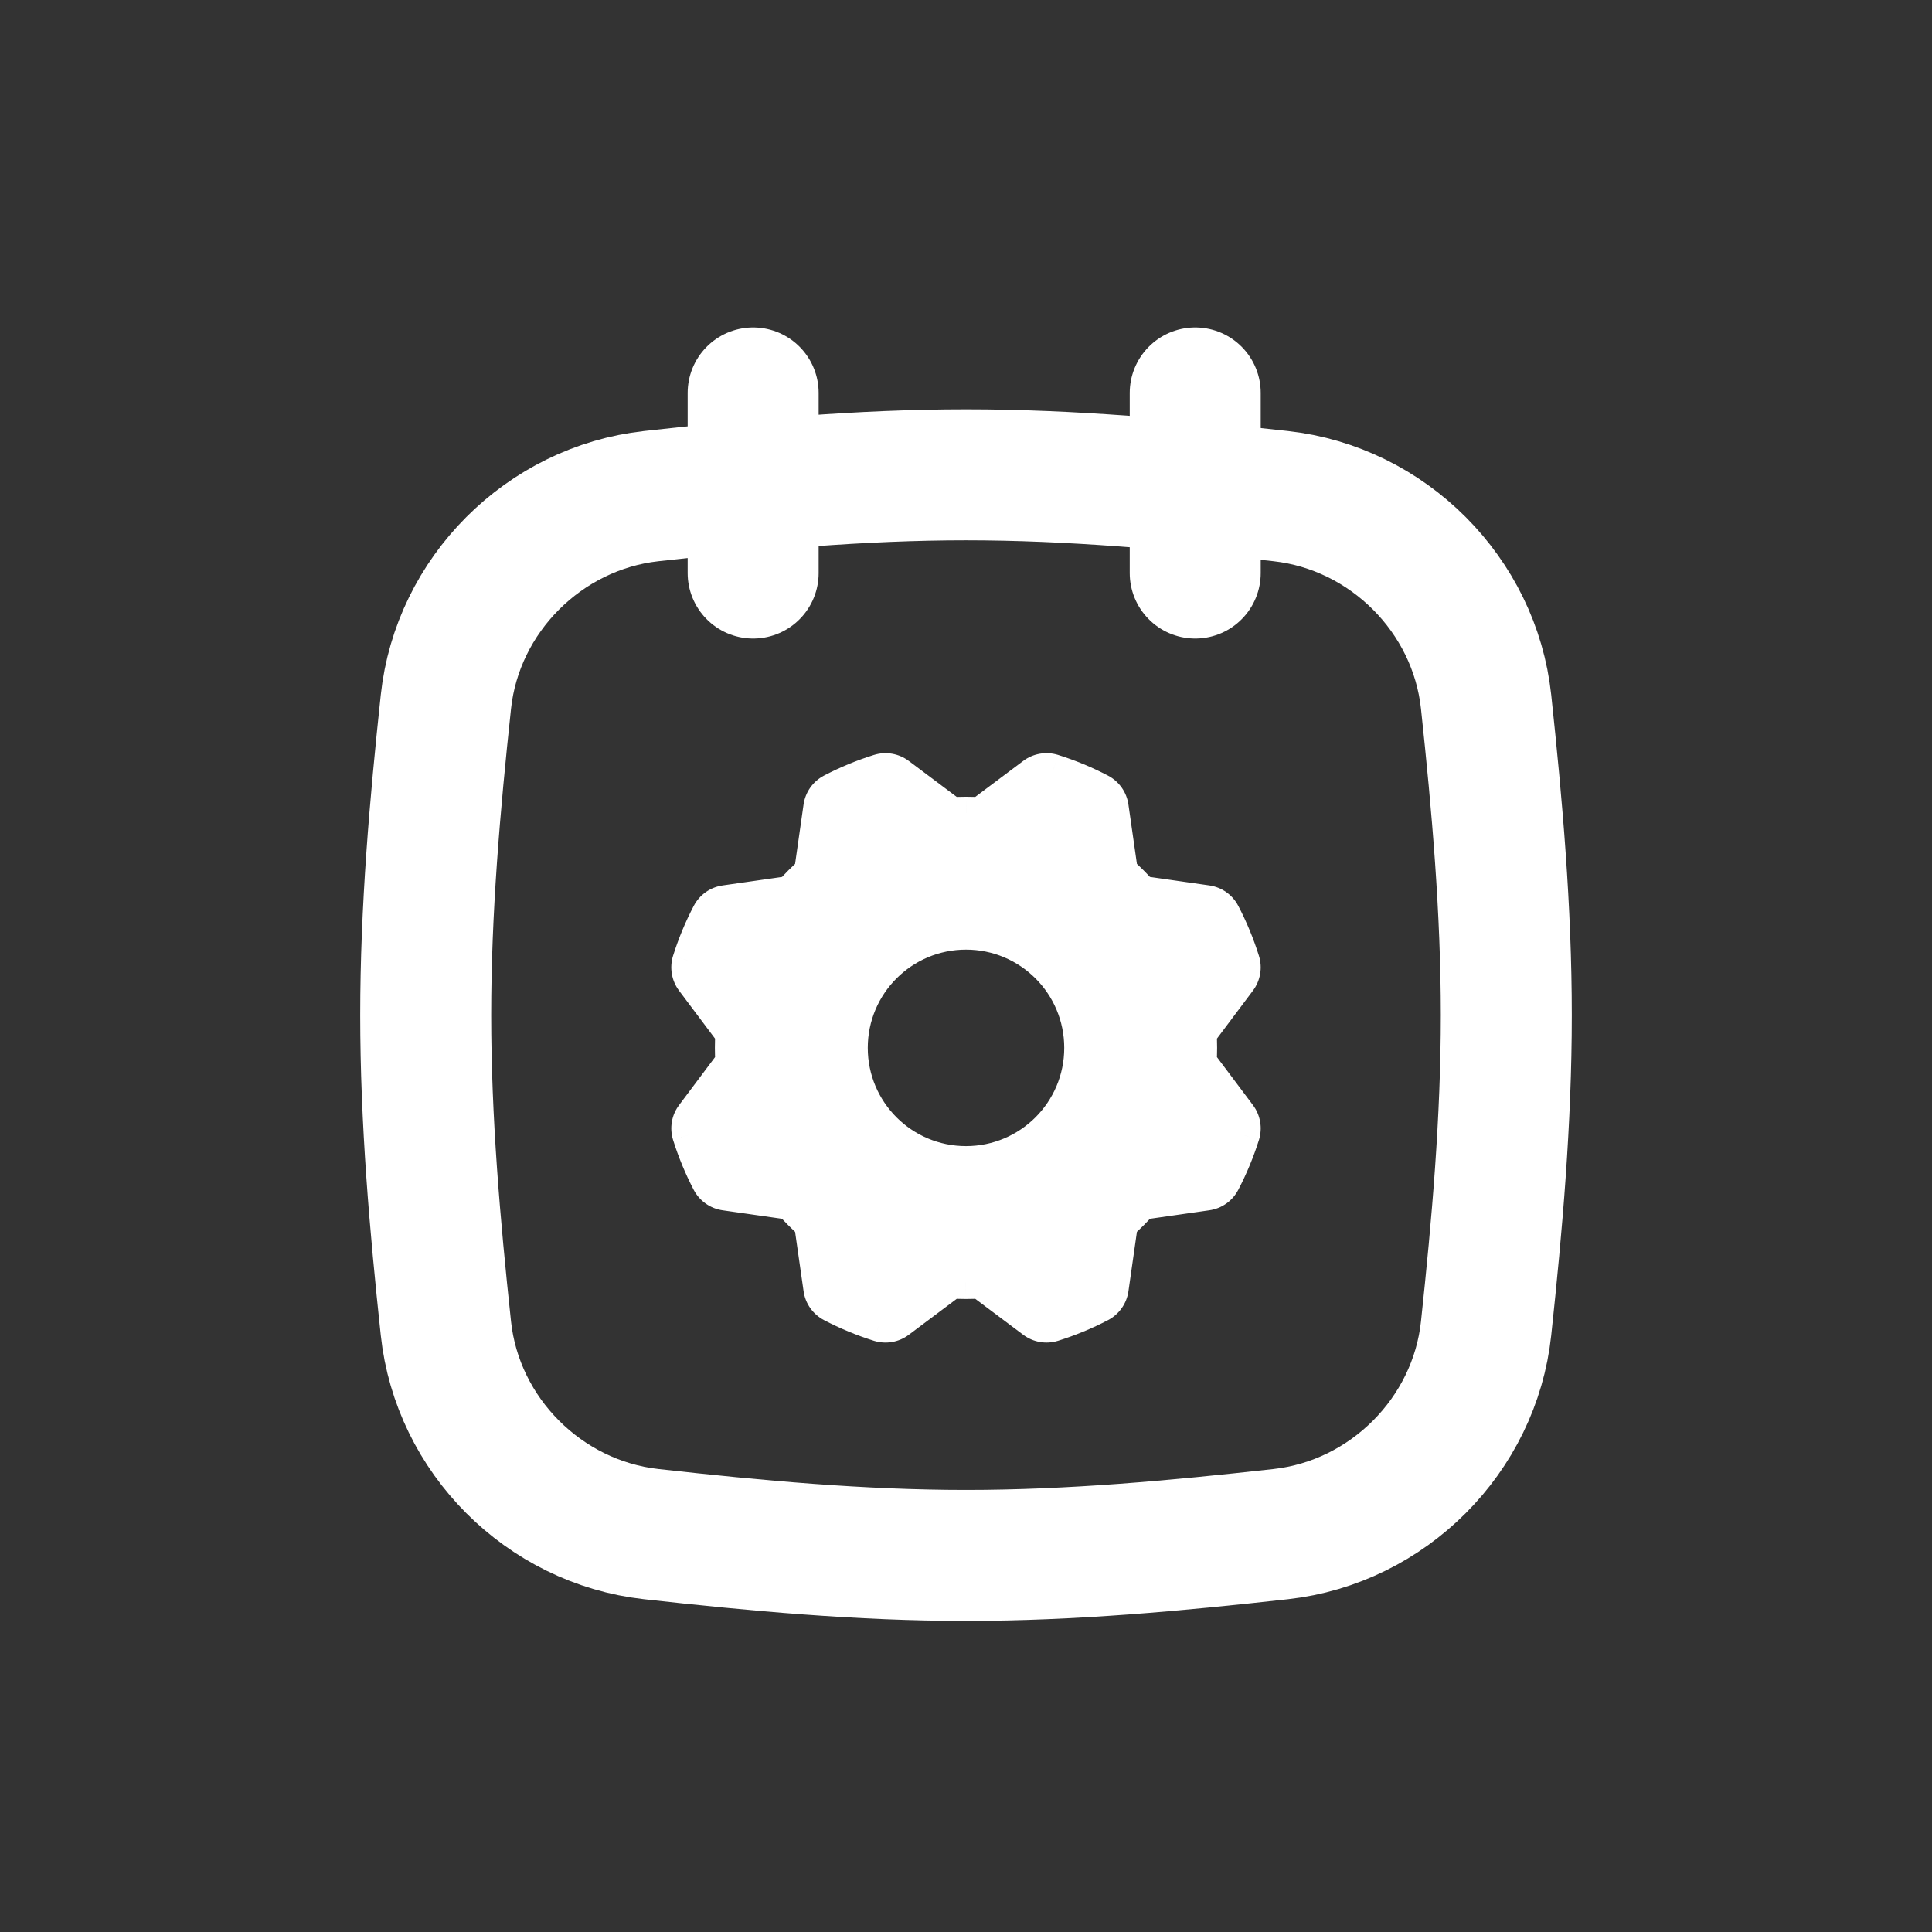 <svg xmlns="http://www.w3.org/2000/svg" width="118" height="118" viewBox="0 0 118 118" fill="none"><rect x="0" y="0" width="118" height="118" fill="#333333" stroke="none"/><path fill-rule="evenodd" clip-rule="evenodd" d="M59 29C52.54 29 46.153 29.591 39.774 30.302C33.223 31.032 27.933 36.333 27.234 42.867C26.556 49.205 26 55.566 26 62C26 68.434 26.556 74.794 27.234 81.132C27.933 87.667 33.223 92.968 39.774 93.698C46.153 94.409 52.54 95 59 95C65.46 95 71.847 94.409 78.226 93.698C84.777 92.968 90.067 87.667 90.766 81.132C91.444 74.794 92 68.434 92 62C92 55.566 91.444 49.205 90.766 42.867C90.067 36.333 84.777 31.032 78.226 30.302C71.847 29.591 65.46 29 59 29Z" stroke="white" stroke-width="8" stroke-linejoin="round"></path><path fill-rule="evenodd" clip-rule="evenodd" d="M54.904 47.275L58.125 49.69L58.125 49.69C58.414 49.672 58.706 49.663 59 49.663C59.294 49.663 59.586 49.672 59.875 49.69L63.096 47.274C63.269 47.144 63.471 47.057 63.684 47.02C63.898 46.983 64.117 46.998 64.323 47.062C65.321 47.375 66.288 47.776 67.214 48.261C67.406 48.361 67.57 48.506 67.695 48.683C67.819 48.859 67.9 49.063 67.93 49.278L68.5 53.262L68.5 53.262C68.717 53.455 68.93 53.655 69.138 53.863C69.345 54.071 69.546 54.283 69.738 54.5L73.723 55.069C73.938 55.1 74.142 55.181 74.319 55.305C74.496 55.43 74.641 55.595 74.741 55.787C75.225 56.714 75.625 57.681 75.938 58.679C76.002 58.885 76.016 59.104 75.979 59.317C75.942 59.53 75.855 59.731 75.725 59.904L73.31 63.125L73.31 63.125C73.328 63.414 73.337 63.706 73.337 64C73.337 64.294 73.328 64.586 73.31 64.875L75.726 68.096C75.856 68.269 75.943 68.471 75.98 68.684C76.017 68.897 76.002 69.117 75.938 69.323C75.625 70.321 75.224 71.288 74.739 72.214C74.639 72.406 74.494 72.57 74.317 72.695C74.141 72.819 73.937 72.9 73.722 72.93L69.738 73.5L69.738 73.5C69.545 73.717 69.345 73.93 69.137 74.138C68.93 74.345 68.717 74.546 68.5 74.738L67.931 78.723C67.9 78.938 67.819 79.142 67.695 79.319C67.57 79.496 67.405 79.641 67.213 79.741C66.286 80.225 65.319 80.625 64.321 80.938C64.115 81.002 63.896 81.016 63.683 80.979C63.47 80.942 63.269 80.855 63.096 80.725L59.875 78.31L59.875 78.31C59.586 78.328 59.294 78.337 59 78.337C58.706 78.337 58.414 78.328 58.125 78.31L54.904 80.726C54.731 80.856 54.529 80.943 54.316 80.98C54.102 81.017 53.883 81.002 53.677 80.938C52.679 80.625 51.712 80.224 50.786 79.739C50.594 79.639 50.43 79.494 50.305 79.317C50.181 79.141 50.1 78.937 50.07 78.722L49.5 74.738L49.5 74.738C49.283 74.545 49.07 74.345 48.862 74.137C48.655 73.93 48.455 73.717 48.262 73.5L44.277 72.931C44.062 72.9 43.858 72.819 43.681 72.695C43.504 72.57 43.359 72.405 43.259 72.213C42.775 71.286 42.375 70.319 42.062 69.321C41.998 69.115 41.984 68.896 42.021 68.683C42.058 68.47 42.145 68.269 42.275 68.096L44.69 64.875L44.69 64.875C44.672 64.585 44.663 64.294 44.663 64C44.663 63.706 44.672 63.414 44.69 63.125L42.274 59.904C42.144 59.731 42.057 59.529 42.02 59.316C41.983 59.102 41.998 58.883 42.062 58.677C42.375 57.679 42.776 56.712 43.261 55.786C43.361 55.594 43.506 55.43 43.683 55.305C43.859 55.181 44.063 55.1 44.278 55.07L48.262 54.5L48.262 54.5C48.455 54.283 48.655 54.07 48.863 53.862C49.071 53.655 49.283 53.455 49.5 53.262L50.069 49.277C50.1 49.062 50.181 48.858 50.305 48.681C50.43 48.504 50.595 48.359 50.787 48.259C51.714 47.775 52.681 47.375 53.679 47.062C53.885 46.998 54.104 46.984 54.317 47.021C54.53 47.058 54.731 47.145 54.904 47.275ZM59 71C62.866 71 66 67.866 66 64C66 60.134 62.866 57 59 57C55.134 57 52 60.134 52 64C52 67.866 55.134 71 59 71Z" fill="white"></path><path d="M58.125 49.69L57.525 50.49C57.665 50.595 57.831 50.661 58.005 50.682L58.125 49.69ZM54.904 47.275L54.303 48.074L54.304 48.075L54.904 47.275ZM58.125 49.69L58.005 50.682C58.065 50.69 58.125 50.691 58.185 50.688L58.125 49.69ZM59 49.663L59.001 48.663H59V49.663ZM59.875 49.69L59.815 50.688C60.052 50.702 60.286 50.632 60.475 50.49L59.875 49.69ZM63.096 47.274L63.696 48.074L63.697 48.073L63.096 47.274ZM63.684 47.02L63.514 46.035L63.514 46.035L63.684 47.02ZM64.323 47.062L64.623 46.108L64.621 46.107L64.323 47.062ZM67.214 48.261L67.679 47.376L67.678 47.375L67.214 48.261ZM67.93 49.278L66.94 49.417L66.94 49.419L67.93 49.278ZM68.5 53.262L67.51 53.404C67.535 53.578 67.605 53.742 67.714 53.88L68.5 53.262ZM68.5 53.262L67.714 53.881C67.751 53.928 67.792 53.971 67.837 54.011L68.5 53.262ZM69.138 53.863L69.845 53.156L69.845 53.156L69.138 53.863ZM69.738 54.5L68.99 55.163C69.147 55.341 69.362 55.456 69.596 55.49L69.738 54.5ZM73.723 55.069L73.582 56.059L73.583 56.059L73.723 55.069ZM74.741 55.787L75.628 55.324L75.627 55.323L74.741 55.787ZM75.938 58.679L76.893 58.382L76.892 58.38L75.938 58.679ZM75.979 59.317L76.964 59.488L76.964 59.488L75.979 59.317ZM75.725 59.904L74.926 59.303L74.925 59.304L75.725 59.904ZM73.31 63.125L72.51 62.525C72.409 62.661 72.343 62.82 72.32 62.988L73.31 63.125ZM73.31 63.125L72.32 62.988C72.311 63.053 72.308 63.12 72.312 63.185L73.31 63.125ZM73.337 64L74.337 64.001V64H73.337ZM73.31 64.875L72.312 64.815C72.298 65.052 72.368 65.286 72.51 65.475L73.31 64.875ZM75.726 68.096L74.926 68.696L74.927 68.697L75.726 68.096ZM75.98 68.684L76.965 68.514L76.965 68.514L75.98 68.684ZM75.938 69.323L76.892 69.623L76.893 69.621L75.938 69.323ZM74.739 72.214L75.624 72.679L75.625 72.678L74.739 72.214ZM74.317 72.695L73.741 71.877L73.741 71.877L74.317 72.695ZM73.722 72.93L73.583 71.94L73.581 71.94L73.722 72.93ZM69.738 73.5L69.596 72.51C69.415 72.536 69.244 72.611 69.103 72.728L69.738 73.5ZM69.738 73.5L69.103 72.728C69.062 72.761 69.024 72.798 68.989 72.837L69.738 73.5ZM69.137 74.138L69.844 74.845L69.844 74.845L69.137 74.138ZM68.5 74.738L67.837 73.99C67.659 74.147 67.544 74.362 67.51 74.596L68.5 74.738ZM67.931 78.723L66.941 78.582L66.941 78.583L67.931 78.723ZM67.695 79.319L68.512 79.895L68.512 79.895L67.695 79.319ZM67.213 79.741L67.676 80.628L67.677 80.627L67.213 79.741ZM64.321 80.938L64.618 81.893L64.62 81.892L64.321 80.938ZM63.683 80.979L63.512 81.964L63.512 81.964L63.683 80.979ZM63.096 80.725L63.697 79.926L63.696 79.925L63.096 80.725ZM59.875 78.31L60.475 77.51C60.339 77.409 60.18 77.343 60.012 77.32L59.875 78.31ZM59.875 78.31L60.012 77.32C59.947 77.311 59.88 77.308 59.815 77.312L59.875 78.31ZM59 78.337L58.999 79.337H59V78.337ZM58.125 78.31L58.185 77.312C57.948 77.298 57.714 77.368 57.525 77.51L58.125 78.31ZM54.904 80.726L54.304 79.926L54.303 79.927L54.904 80.726ZM54.316 80.98L54.486 81.965L54.486 81.965L54.316 80.98ZM53.677 80.938L53.377 81.892L53.379 81.893L53.677 80.938ZM50.786 79.739L50.321 80.624L50.322 80.625L50.786 79.739ZM50.305 79.317L51.123 78.741L51.123 78.741L50.305 79.317ZM50.07 78.722L51.06 78.582L51.06 78.581L50.07 78.722ZM49.5 74.738L50.49 74.596C50.465 74.425 50.397 74.264 50.292 74.127L49.5 74.738ZM49.5 74.738L50.292 74.127C50.253 74.077 50.21 74.031 50.163 73.989L49.5 74.738ZM48.862 74.137L48.155 74.844L48.155 74.844L48.862 74.137ZM48.262 73.5L49.011 72.837C48.853 72.659 48.638 72.544 48.404 72.51L48.262 73.5ZM44.277 72.931L44.418 71.941L44.417 71.941L44.277 72.931ZM43.681 72.695L43.105 73.512L43.105 73.512L43.681 72.695ZM43.259 72.213L42.372 72.676L42.373 72.677L43.259 72.213ZM42.062 69.321L41.108 69.618L41.108 69.62L42.062 69.321ZM42.021 68.683L41.036 68.512L41.036 68.512L42.021 68.683ZM42.275 68.096L43.074 68.697L43.075 68.696L42.275 68.096ZM44.69 64.875L45.49 65.475C45.594 65.336 45.66 65.172 45.682 64.999L44.69 64.875ZM44.69 64.875L45.682 64.999C45.69 64.938 45.692 64.876 45.688 64.815L44.69 64.875ZM44.663 64L43.663 63.999V64H44.663ZM44.69 63.125L45.688 63.185C45.702 62.948 45.632 62.714 45.49 62.525L44.69 63.125ZM42.274 59.904L43.074 59.304L43.073 59.303L42.274 59.904ZM42.02 59.316L43.005 59.146L43.005 59.146L42.02 59.316ZM42.062 58.677L41.108 58.377L41.107 58.379L42.062 58.677ZM43.261 55.786L42.376 55.321L42.375 55.322L43.261 55.786ZM43.683 55.305L44.259 56.123L44.259 56.123L43.683 55.305ZM44.278 55.07L44.417 56.06L44.419 56.06L44.278 55.07ZM48.262 54.5L48.404 55.49C48.579 55.465 48.744 55.394 48.883 55.284L48.262 54.5ZM48.262 54.5L48.883 55.284C48.929 55.247 48.972 55.207 49.011 55.163L48.262 54.5ZM48.863 53.862L48.156 53.155L48.156 53.155L48.863 53.862ZM49.5 53.262L50.163 54.011C50.341 53.853 50.456 53.638 50.49 53.404L49.5 53.262ZM50.069 49.277L51.059 49.418L51.059 49.417L50.069 49.277ZM50.305 48.681L49.488 48.105L49.488 48.105L50.305 48.681ZM50.787 48.259L50.324 47.372L50.323 47.373L50.787 48.259ZM53.679 47.062L53.382 46.108L53.38 46.108L53.679 47.062ZM54.317 47.021L54.488 46.036L54.488 46.036L54.317 47.021ZM58.725 48.89L55.504 46.475L54.304 48.075L57.525 50.49L58.725 48.89ZM58.245 48.697L58.245 48.697L58.005 50.682L58.005 50.682L58.245 48.697ZM59 48.663C58.686 48.663 58.374 48.673 58.064 48.691L58.185 50.688C58.455 50.672 58.726 50.663 59 50.663V48.663ZM59.935 48.691C59.626 48.673 59.314 48.663 59.001 48.663L59 50.663C59.274 50.663 59.546 50.672 59.815 50.688L59.935 48.691ZM62.496 46.474L59.275 48.89L60.475 50.49L63.696 48.074L62.496 46.474ZM63.514 46.035C63.144 46.099 62.795 46.249 62.495 46.475L63.697 48.073C63.743 48.039 63.797 48.015 63.854 48.005L63.514 46.035ZM64.621 46.107C64.263 45.996 63.883 45.971 63.514 46.035L63.854 48.005C63.912 47.995 63.97 47.999 64.026 48.017L64.621 46.107ZM67.678 47.375C66.699 46.863 65.677 46.439 64.623 46.108L64.024 48.016C64.964 48.311 65.877 48.69 66.751 49.147L67.678 47.375ZM68.512 48.107C68.296 47.801 68.011 47.55 67.679 47.376L66.749 49.146C66.8 49.173 66.844 49.211 66.877 49.259L68.512 48.107ZM68.92 49.138C68.868 48.767 68.728 48.413 68.512 48.107L66.877 49.259C66.91 49.306 66.932 49.36 66.94 49.417L68.92 49.138ZM69.49 53.121L68.92 49.136L66.94 49.419L67.51 53.404L69.49 53.121ZM69.286 52.644L69.286 52.644L67.714 53.88L67.714 53.881L69.286 52.644ZM69.845 53.156C69.623 52.934 69.396 52.72 69.163 52.514L67.837 54.011C68.039 54.19 68.237 54.376 68.43 54.57L69.845 53.156ZM70.486 53.837C70.28 53.605 70.067 53.377 69.845 53.156L68.43 54.569C68.624 54.764 68.811 54.961 68.99 55.163L70.486 53.837ZM73.865 54.079L69.879 53.51L69.596 55.49L73.582 56.059L73.865 54.079ZM74.895 54.488C74.589 54.272 74.235 54.132 73.864 54.079L73.583 56.059C73.64 56.068 73.695 56.089 73.743 56.123L74.895 54.488ZM75.627 55.323C75.453 54.99 75.202 54.704 74.895 54.488L73.743 56.123C73.79 56.156 73.829 56.2 73.856 56.252L75.627 55.323ZM76.892 58.38C76.562 57.326 76.139 56.303 75.628 55.324L73.855 56.25C74.311 57.124 74.689 58.037 74.983 58.978L76.892 58.38ZM76.964 59.488C77.028 59.119 77.004 58.74 76.892 58.382L74.983 58.976C75 59.031 75.004 59.089 74.994 59.146L76.964 59.488ZM76.524 60.505C76.749 60.206 76.9 59.857 76.964 59.488L74.994 59.146C74.984 59.203 74.961 59.257 74.926 59.303L76.524 60.505ZM74.11 63.725L76.525 60.504L74.925 59.304L72.51 62.525L74.11 63.725ZM74.301 63.261L74.301 63.261L72.32 62.988L72.32 62.988L74.301 63.261ZM74.337 64C74.337 63.686 74.327 63.374 74.308 63.064L72.312 63.185C72.328 63.455 72.337 63.726 72.337 64H74.337ZM74.308 64.935C74.327 64.626 74.337 64.314 74.337 64.001L72.337 64C72.337 64.274 72.328 64.546 72.312 64.815L74.308 64.935ZM76.526 67.496L74.11 64.275L72.51 65.475L74.926 68.696L76.526 67.496ZM76.965 68.514C76.901 68.144 76.751 67.795 76.525 67.495L74.927 68.697C74.961 68.743 74.985 68.797 74.995 68.854L76.965 68.514ZM76.893 69.621C77.004 69.263 77.029 68.883 76.965 68.514L74.995 68.854C75.004 68.912 75.001 68.97 74.983 69.026L76.893 69.621ZM75.625 72.678C76.137 71.699 76.561 70.677 76.892 69.623L74.984 69.024C74.689 69.964 74.31 70.877 73.853 71.751L75.625 72.678ZM74.893 73.512C75.199 73.296 75.45 73.011 75.624 72.679L73.854 71.749C73.827 71.8 73.789 71.844 73.741 71.877L74.893 73.512ZM73.862 73.92C74.234 73.868 74.587 73.728 74.893 73.512L73.741 71.877C73.694 71.91 73.64 71.932 73.583 71.94L73.862 73.92ZM69.879 74.49L73.864 73.92L73.581 71.94L69.596 72.51L69.879 74.49ZM70.373 74.272L70.373 74.272L69.103 72.728L69.103 72.728L70.373 74.272ZM69.844 74.845C70.066 74.623 70.28 74.396 70.486 74.163L68.989 72.837C68.81 73.039 68.624 73.237 68.43 73.43L69.844 74.845ZM69.163 75.486C69.395 75.28 69.623 75.067 69.844 74.845L68.43 73.43C68.237 73.624 68.039 73.811 67.837 73.99L69.163 75.486ZM68.921 78.865L69.49 74.879L67.51 74.596L66.941 78.582L68.921 78.865ZM68.512 79.895C68.728 79.589 68.868 79.235 68.921 78.864L66.941 78.583C66.933 78.64 66.911 78.695 66.877 78.743L68.512 79.895ZM67.677 80.627C68.01 80.453 68.296 80.202 68.512 79.895L66.877 78.743C66.844 78.79 66.8 78.829 66.748 78.856L67.677 80.627ZM64.62 81.892C65.674 81.562 66.697 81.139 67.676 80.628L66.75 78.855C65.876 79.311 64.963 79.689 64.022 79.983L64.62 81.892ZM63.512 81.964C63.881 82.028 64.26 82.004 64.618 81.892L64.024 79.983C63.969 80 63.911 80.004 63.854 79.994L63.512 81.964ZM62.495 81.524C62.794 81.749 63.143 81.9 63.512 81.964L63.854 79.994C63.797 79.984 63.743 79.961 63.697 79.926L62.495 81.524ZM59.275 79.11L62.496 81.525L63.696 79.925L60.475 77.51L59.275 79.11ZM59.739 79.301L59.739 79.301L60.012 77.32L60.012 77.32L59.739 79.301ZM59 79.337C59.314 79.337 59.626 79.327 59.936 79.308L59.815 77.312C59.545 77.328 59.274 77.337 59 77.337V79.337ZM58.065 79.308C58.374 79.327 58.686 79.337 58.999 79.337L59 77.337C58.726 77.337 58.454 77.328 58.185 77.312L58.065 79.308ZM55.504 81.526L58.725 79.11L57.525 77.51L54.304 79.926L55.504 81.526ZM54.486 81.965C54.856 81.901 55.205 81.751 55.505 81.525L54.303 79.927C54.257 79.961 54.203 79.985 54.146 79.995L54.486 81.965ZM53.379 81.893C53.737 82.004 54.117 82.029 54.486 81.965L54.146 79.995C54.088 80.004 54.03 80.001 53.974 79.983L53.379 81.893ZM50.322 80.625C51.301 81.137 52.323 81.561 53.377 81.892L53.976 79.984C53.036 79.689 52.123 79.31 51.249 78.853L50.322 80.625ZM49.488 79.893C49.703 80.199 49.989 80.45 50.321 80.624L51.251 78.854C51.2 78.827 51.156 78.789 51.123 78.741L49.488 79.893ZM49.08 78.862C49.132 79.234 49.272 79.587 49.488 79.893L51.123 78.741C51.09 78.694 51.068 78.64 51.06 78.582L49.08 78.862ZM48.51 74.879L49.08 78.864L51.06 78.581L50.49 74.596L48.51 74.879ZM48.708 75.349L48.708 75.349L50.292 74.127L50.292 74.127L48.708 75.349ZM48.155 74.844C48.377 75.066 48.604 75.28 48.837 75.486L50.163 73.989C49.961 73.81 49.763 73.624 49.569 73.43L48.155 74.844ZM47.514 74.163C47.72 74.395 47.933 74.623 48.155 74.844L49.57 73.43C49.376 73.237 49.189 73.039 49.011 72.837L47.514 74.163ZM44.135 73.921L48.121 74.49L48.404 72.51L44.418 71.941L44.135 73.921ZM43.105 73.512C43.411 73.728 43.765 73.868 44.136 73.921L44.417 71.941C44.36 71.933 44.305 71.911 44.258 71.877L43.105 73.512ZM42.373 72.677C42.547 73.01 42.798 73.296 43.105 73.512L44.258 71.877C44.21 71.844 44.171 71.8 44.144 71.748L42.373 72.677ZM41.108 69.62C41.438 70.674 41.861 71.697 42.372 72.676L44.145 71.75C43.689 70.876 43.311 69.963 43.017 69.022L41.108 69.62ZM41.036 68.512C40.972 68.881 40.996 69.26 41.108 69.618L43.017 69.024C43 68.969 42.996 68.911 43.006 68.854L41.036 68.512ZM41.476 67.495C41.251 67.794 41.1 68.143 41.036 68.512L43.006 68.854C43.016 68.797 43.039 68.743 43.074 68.697L41.476 67.495ZM43.89 64.275L41.475 67.496L43.075 68.696L45.49 65.475L43.89 64.275ZM43.697 64.751L43.697 64.751L45.682 64.999L45.682 64.999L43.697 64.751ZM43.663 64C43.663 64.314 43.673 64.626 43.691 64.936L45.688 64.815C45.672 64.546 45.663 64.274 45.663 64H43.663ZM43.691 63.065C43.673 63.374 43.663 63.686 43.663 63.999L45.663 64C45.663 63.726 45.672 63.454 45.688 63.185L43.691 63.065ZM41.474 60.504L43.89 63.725L45.49 62.525L43.074 59.304L41.474 60.504ZM41.035 59.486C41.099 59.856 41.249 60.205 41.475 60.505L43.073 59.303C43.039 59.257 43.015 59.203 43.005 59.146L41.035 59.486ZM41.107 58.379C40.996 58.737 40.971 59.117 41.035 59.486L43.005 59.146C42.995 59.088 42.999 59.03 43.017 58.974L41.107 58.379ZM42.375 55.322C41.863 56.301 41.439 57.323 41.108 58.377L43.016 58.976C43.311 58.036 43.69 57.123 44.147 56.249L42.375 55.322ZM43.107 54.488C42.801 54.703 42.55 54.989 42.376 55.321L44.146 56.251C44.173 56.2 44.211 56.156 44.259 56.123L43.107 54.488ZM44.138 54.08C43.767 54.132 43.413 54.272 43.107 54.488L44.259 56.123C44.306 56.09 44.36 56.068 44.417 56.06L44.138 54.08ZM48.121 53.51L44.136 54.08L44.419 56.06L48.404 55.49L48.121 53.51ZM47.641 53.716L47.641 53.716L48.883 55.284L48.883 55.284L47.641 53.716ZM48.156 53.155C47.934 53.377 47.72 53.604 47.514 53.837L49.011 55.163C49.19 54.961 49.376 54.763 49.57 54.569L48.156 53.155ZM48.837 52.514C48.605 52.72 48.377 52.933 48.156 53.155L49.569 54.57C49.764 54.376 49.961 54.189 50.163 54.011L48.837 52.514ZM49.079 49.135L48.51 53.121L50.49 53.404L51.059 49.418L49.079 49.135ZM49.488 48.105C49.272 48.411 49.132 48.765 49.079 49.136L51.059 49.417C51.068 49.36 51.089 49.305 51.123 49.258L49.488 48.105ZM50.323 47.373C49.99 47.547 49.704 47.798 49.488 48.105L51.123 49.258C51.156 49.21 51.2 49.171 51.252 49.144L50.323 47.373ZM53.38 46.108C52.326 46.438 51.303 46.861 50.324 47.372L51.25 49.145C52.124 48.689 53.037 48.311 53.978 48.017L53.38 46.108ZM54.488 46.036C54.119 45.972 53.74 45.996 53.382 46.108L53.976 48.017C54.031 48 54.089 47.996 54.146 48.006L54.488 46.036ZM55.505 46.476C55.206 46.251 54.857 46.1 54.488 46.036L54.146 48.006C54.203 48.016 54.257 48.039 54.303 48.074L55.505 46.476ZM65 64C65 67.314 62.314 70 59 70V72C63.418 72 67 68.418 67 64H65ZM59 58C62.314 58 65 60.686 65 64H67C67 59.582 63.418 56 59 56V58ZM53 64C53 60.686 55.686 58 59 58V56C54.582 56 51 59.582 51 64H53ZM59 70C55.686 70 53 67.314 53 64H51C51 68.418 54.582 72 59 72V70Z" fill="white"></path><line x1="46" y1="24" x2="46" y2="35" stroke="white" stroke-width="8" stroke-linecap="round"></line><line x1="73" y1="24" x2="73" y2="35" stroke="white" stroke-width="8" stroke-linecap="round"></line></svg>